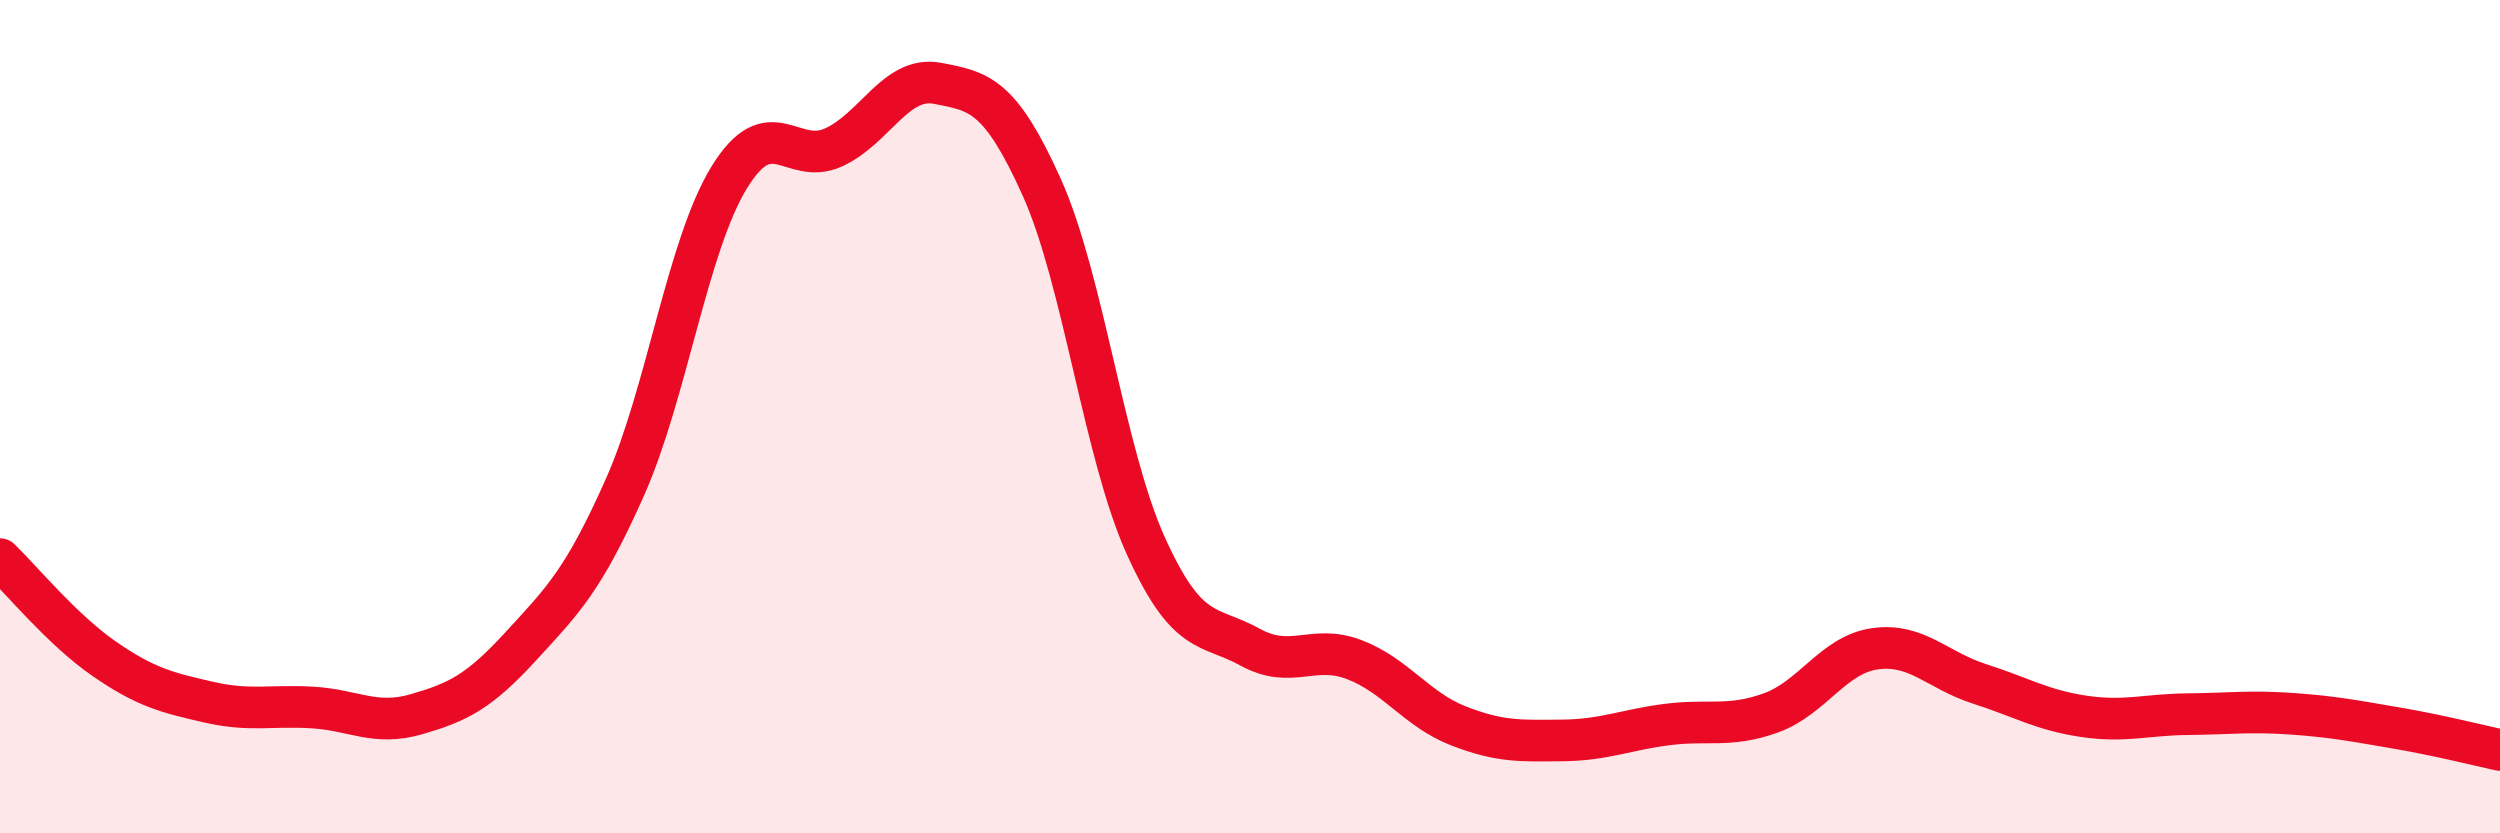 
    <svg width="60" height="20" viewBox="0 0 60 20" xmlns="http://www.w3.org/2000/svg">
      <path
        d="M 0,13.42 C 0.5,13.9 1.5,15.12 2.5,15.81 C 3.5,16.5 4,16.62 5,16.85 C 6,17.08 6.5,16.92 7.5,16.98 C 8.5,17.04 9,17.43 10,17.14 C 11,16.85 11.5,16.6 12.5,15.51 C 13.5,14.42 14,13.94 15,11.69 C 16,9.44 16.5,5.89 17.5,4.26 C 18.5,2.63 19,3.99 20,3.54 C 21,3.09 21.5,1.81 22.5,2 C 23.5,2.19 24,2.27 25,4.49 C 26,6.71 26.5,10.89 27.5,13.1 C 28.5,15.31 29,14.98 30,15.53 C 31,16.08 31.5,15.45 32.5,15.83 C 33.5,16.21 34,17.03 35,17.42 C 36,17.81 36.5,17.78 37.5,17.77 C 38.5,17.76 39,17.52 40,17.39 C 41,17.26 41.5,17.47 42.5,17.11 C 43.5,16.75 44,15.71 45,15.57 C 46,15.43 46.5,16.09 47.5,16.41 C 48.5,16.73 49,17.04 50,17.19 C 51,17.34 51.5,17.15 52.5,17.14 C 53.5,17.13 54,17.06 55,17.13 C 56,17.2 56.5,17.3 57.5,17.47 C 58.5,17.64 59.5,17.89 60,18L60 20L0 20Z"
        fill="#EB0A25"
        opacity="0.1"
        stroke-linecap="round"
        stroke-linejoin="round"
      />
      <path
        d="M 0,13.42 C 0.5,13.9 1.5,15.12 2.5,15.81 C 3.5,16.5 4,16.62 5,16.85 C 6,17.08 6.5,16.92 7.5,16.98 C 8.5,17.04 9,17.43 10,17.14 C 11,16.85 11.5,16.6 12.5,15.51 C 13.5,14.42 14,13.94 15,11.69 C 16,9.44 16.5,5.89 17.5,4.26 C 18.5,2.63 19,3.99 20,3.54 C 21,3.09 21.5,1.81 22.5,2 C 23.5,2.19 24,2.27 25,4.49 C 26,6.71 26.5,10.89 27.5,13.1 C 28.5,15.31 29,14.98 30,15.53 C 31,16.08 31.5,15.45 32.5,15.83 C 33.5,16.21 34,17.03 35,17.42 C 36,17.81 36.5,17.78 37.5,17.77 C 38.5,17.76 39,17.52 40,17.39 C 41,17.26 41.5,17.47 42.5,17.11 C 43.5,16.75 44,15.71 45,15.57 C 46,15.43 46.5,16.09 47.5,16.41 C 48.5,16.73 49,17.04 50,17.19 C 51,17.34 51.5,17.15 52.5,17.14 C 53.5,17.13 54,17.06 55,17.13 C 56,17.2 56.5,17.3 57.5,17.47 C 58.5,17.64 59.5,17.89 60,18"
        stroke="#EB0A25"
        stroke-width="1"
        fill="none"
        stroke-linecap="round"
        stroke-linejoin="round"
      />
    </svg>
  